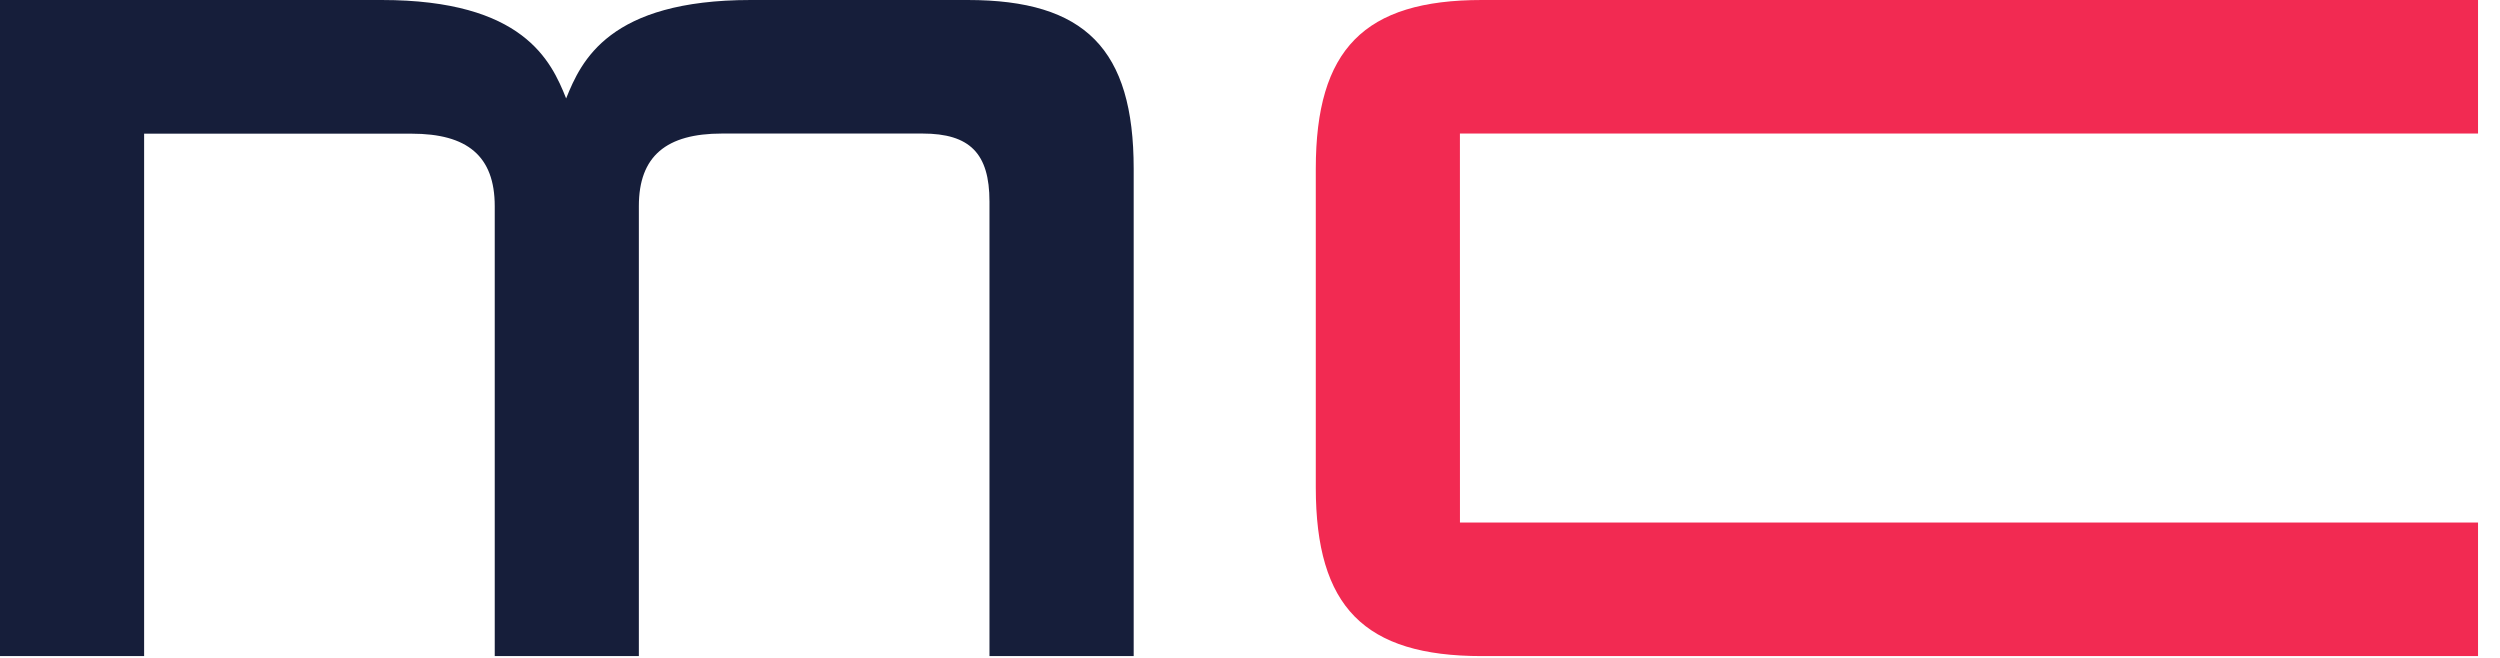 <?xml version="1.0" encoding="UTF-8"?> <svg xmlns="http://www.w3.org/2000/svg" width="57" height="15" viewBox="0 0 57 15" fill="none"> <path fill-rule="evenodd" clip-rule="evenodd" d="M22.56 4.594C22.56 3.499 22.113 3.045 21.035 3.045H16.46C15.198 3.045 14.566 3.554 14.566 4.698V14.959H11.28V4.701C11.28 3.553 10.649 3.048 9.387 3.048H3.286V14.959H0V0H8.701C11.935 0 12.566 1.389 12.908 2.244C13.252 1.389 13.883 0 17.117 0H22.062C24.744 0 25.848 1.122 25.848 3.847V14.959H22.56V4.594Z" fill="#161E3A"></path> <path d="M33.786 0C31.105 0 30 1.122 30 3.847V11.113C30 13.838 31.105 14.959 33.787 14.959H56.499V11.914H33.287L33.286 3.045H56.499V0H33.786Z" fill="#F22A52"></path> </svg> 
